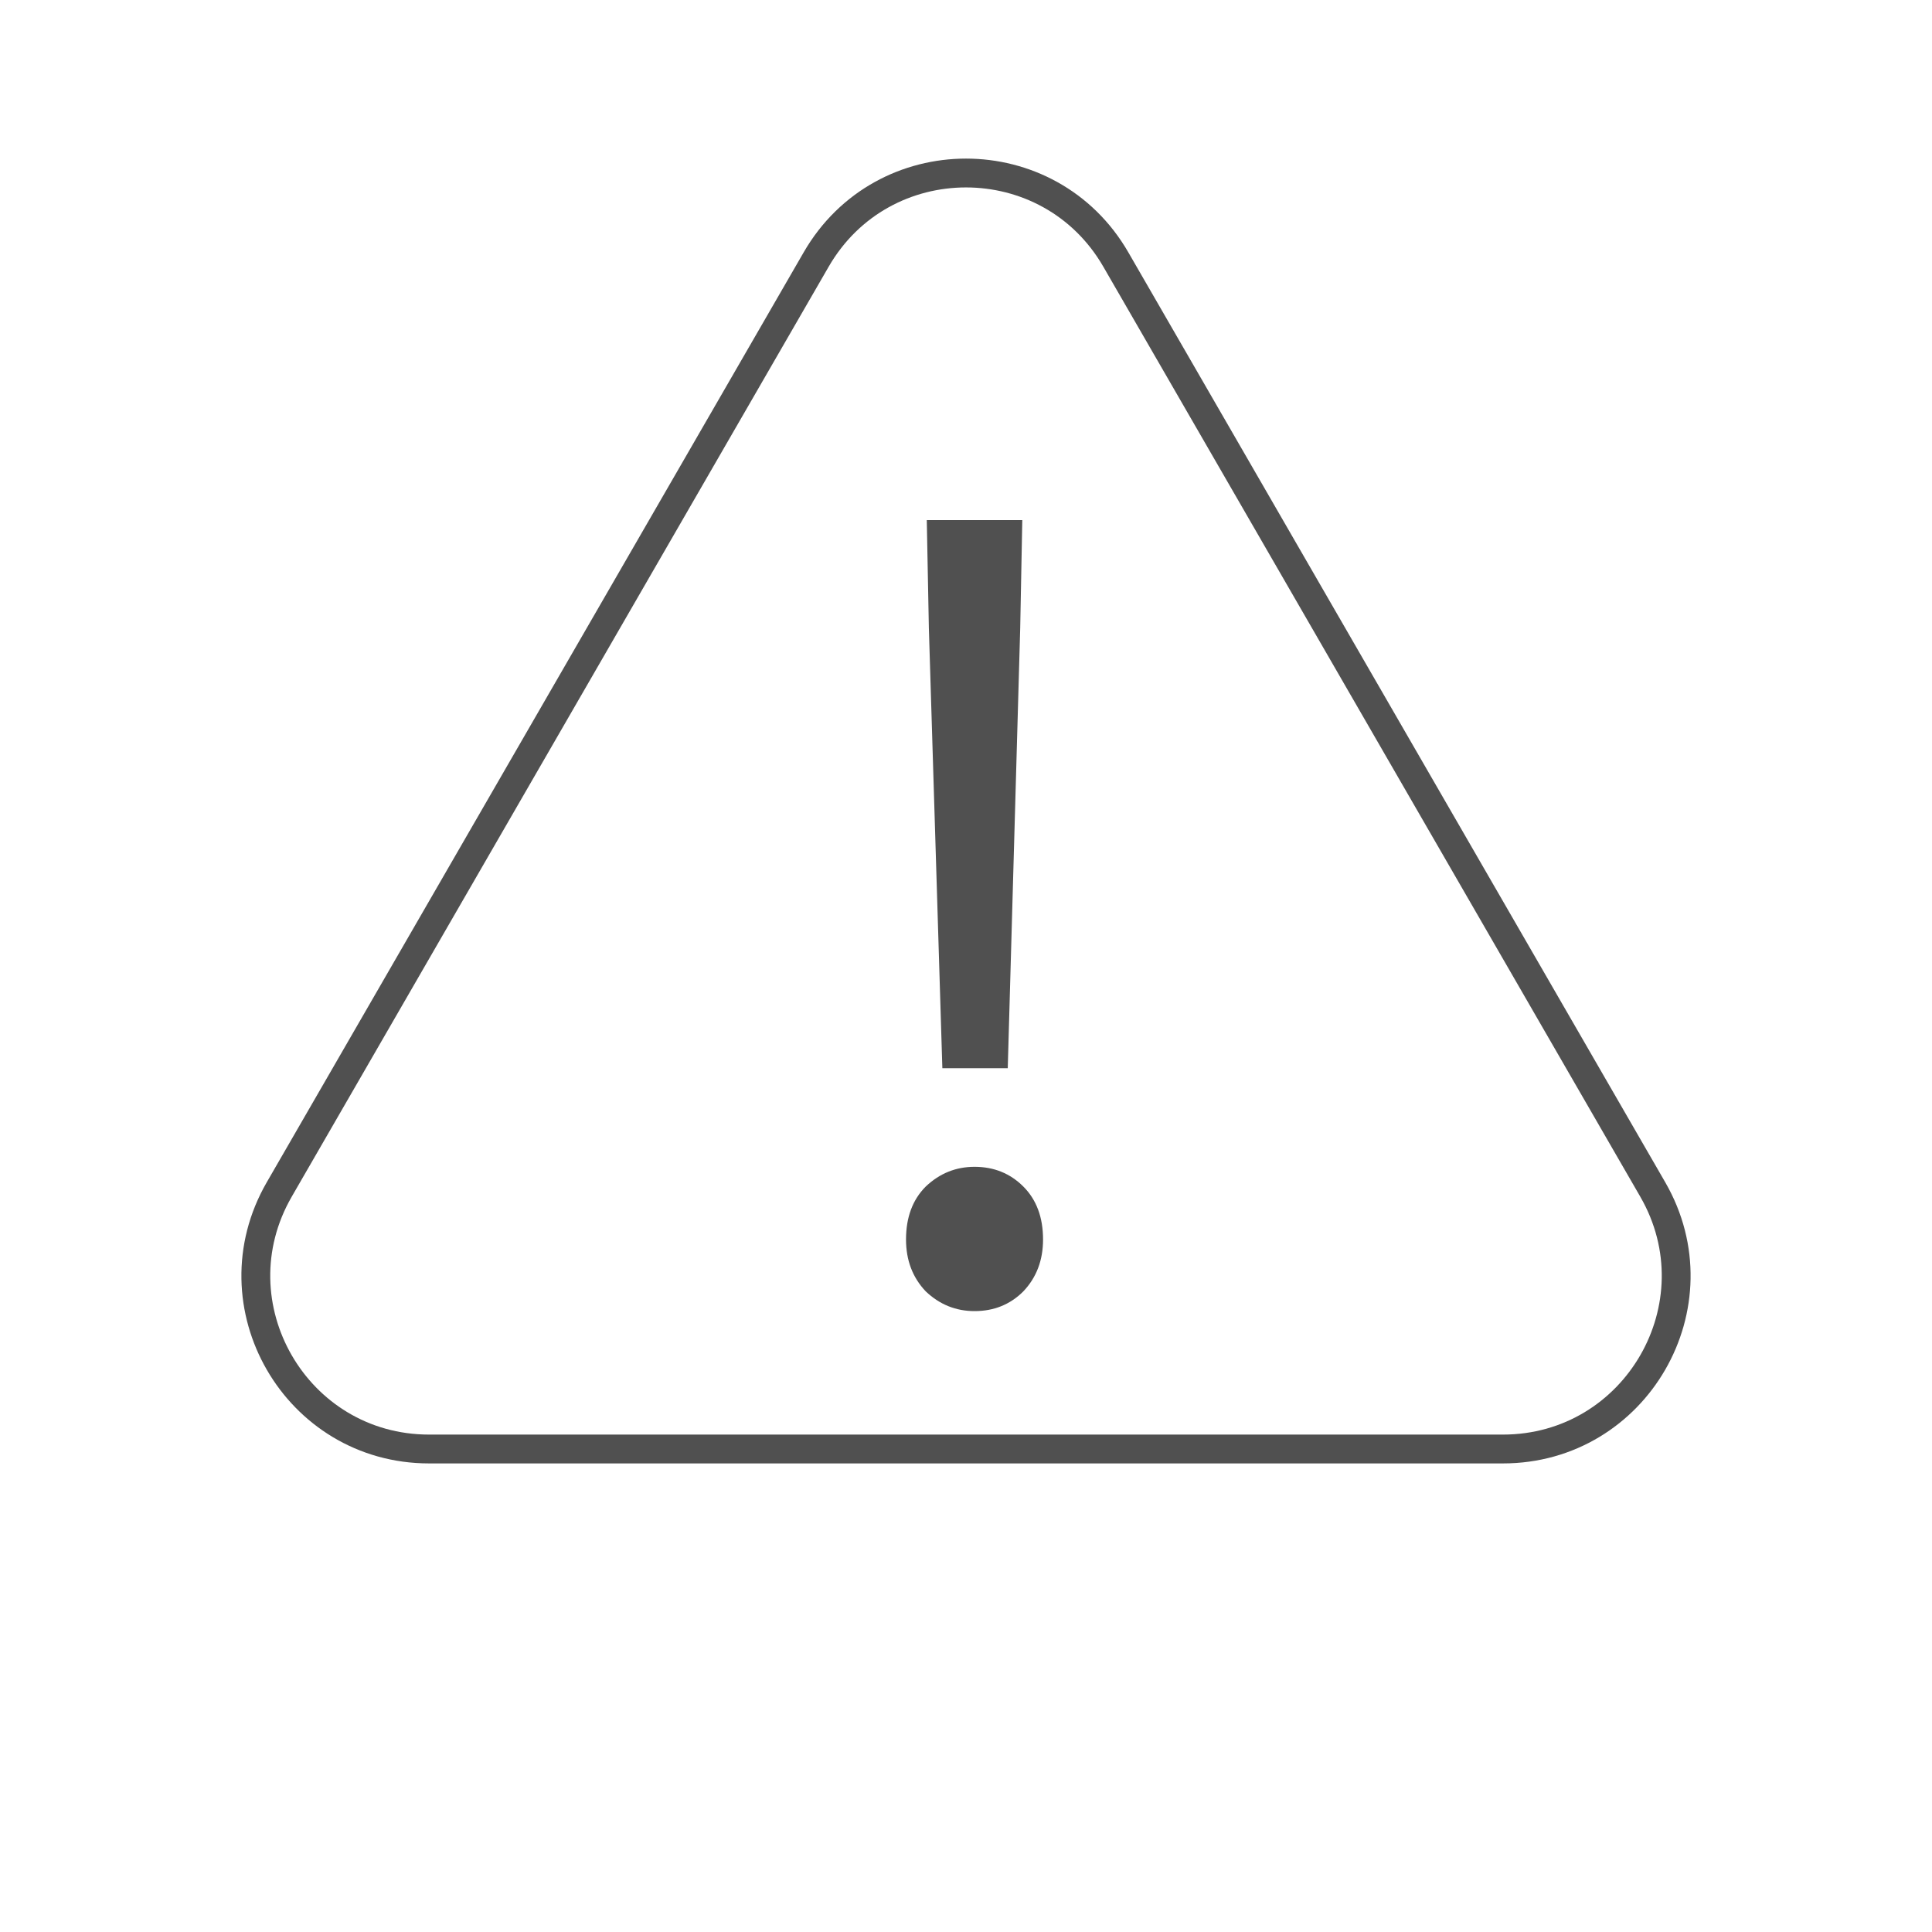 <svg width="67" height="67" viewBox="0 0 67 67" fill="none" xmlns="http://www.w3.org/2000/svg">
<path d="M28.304 9C30.613 5 36.387 5 38.696 9L57.316 41.25C59.625 45.25 56.738 50.25 52.12 50.25H14.88C10.262 50.25 7.375 45.25 9.684 41.25L28.304 9Z" stroke="#505050"/>
<path d="M32.68 37.044L32.212 21.78L32.14 18.036H35.452L35.38 21.78L34.948 37.044H32.68ZM33.796 45.468C33.148 45.468 32.584 45.24 32.104 44.784C31.648 44.304 31.42 43.704 31.42 42.984C31.42 42.216 31.648 41.604 32.104 41.148C32.584 40.692 33.148 40.464 33.796 40.464C34.468 40.464 35.032 40.692 35.488 41.148C35.944 41.604 36.172 42.216 36.172 42.984C36.172 43.704 35.944 44.304 35.488 44.784C35.032 45.24 34.468 45.468 33.796 45.468Z" fill="#505050"/>
</svg>
